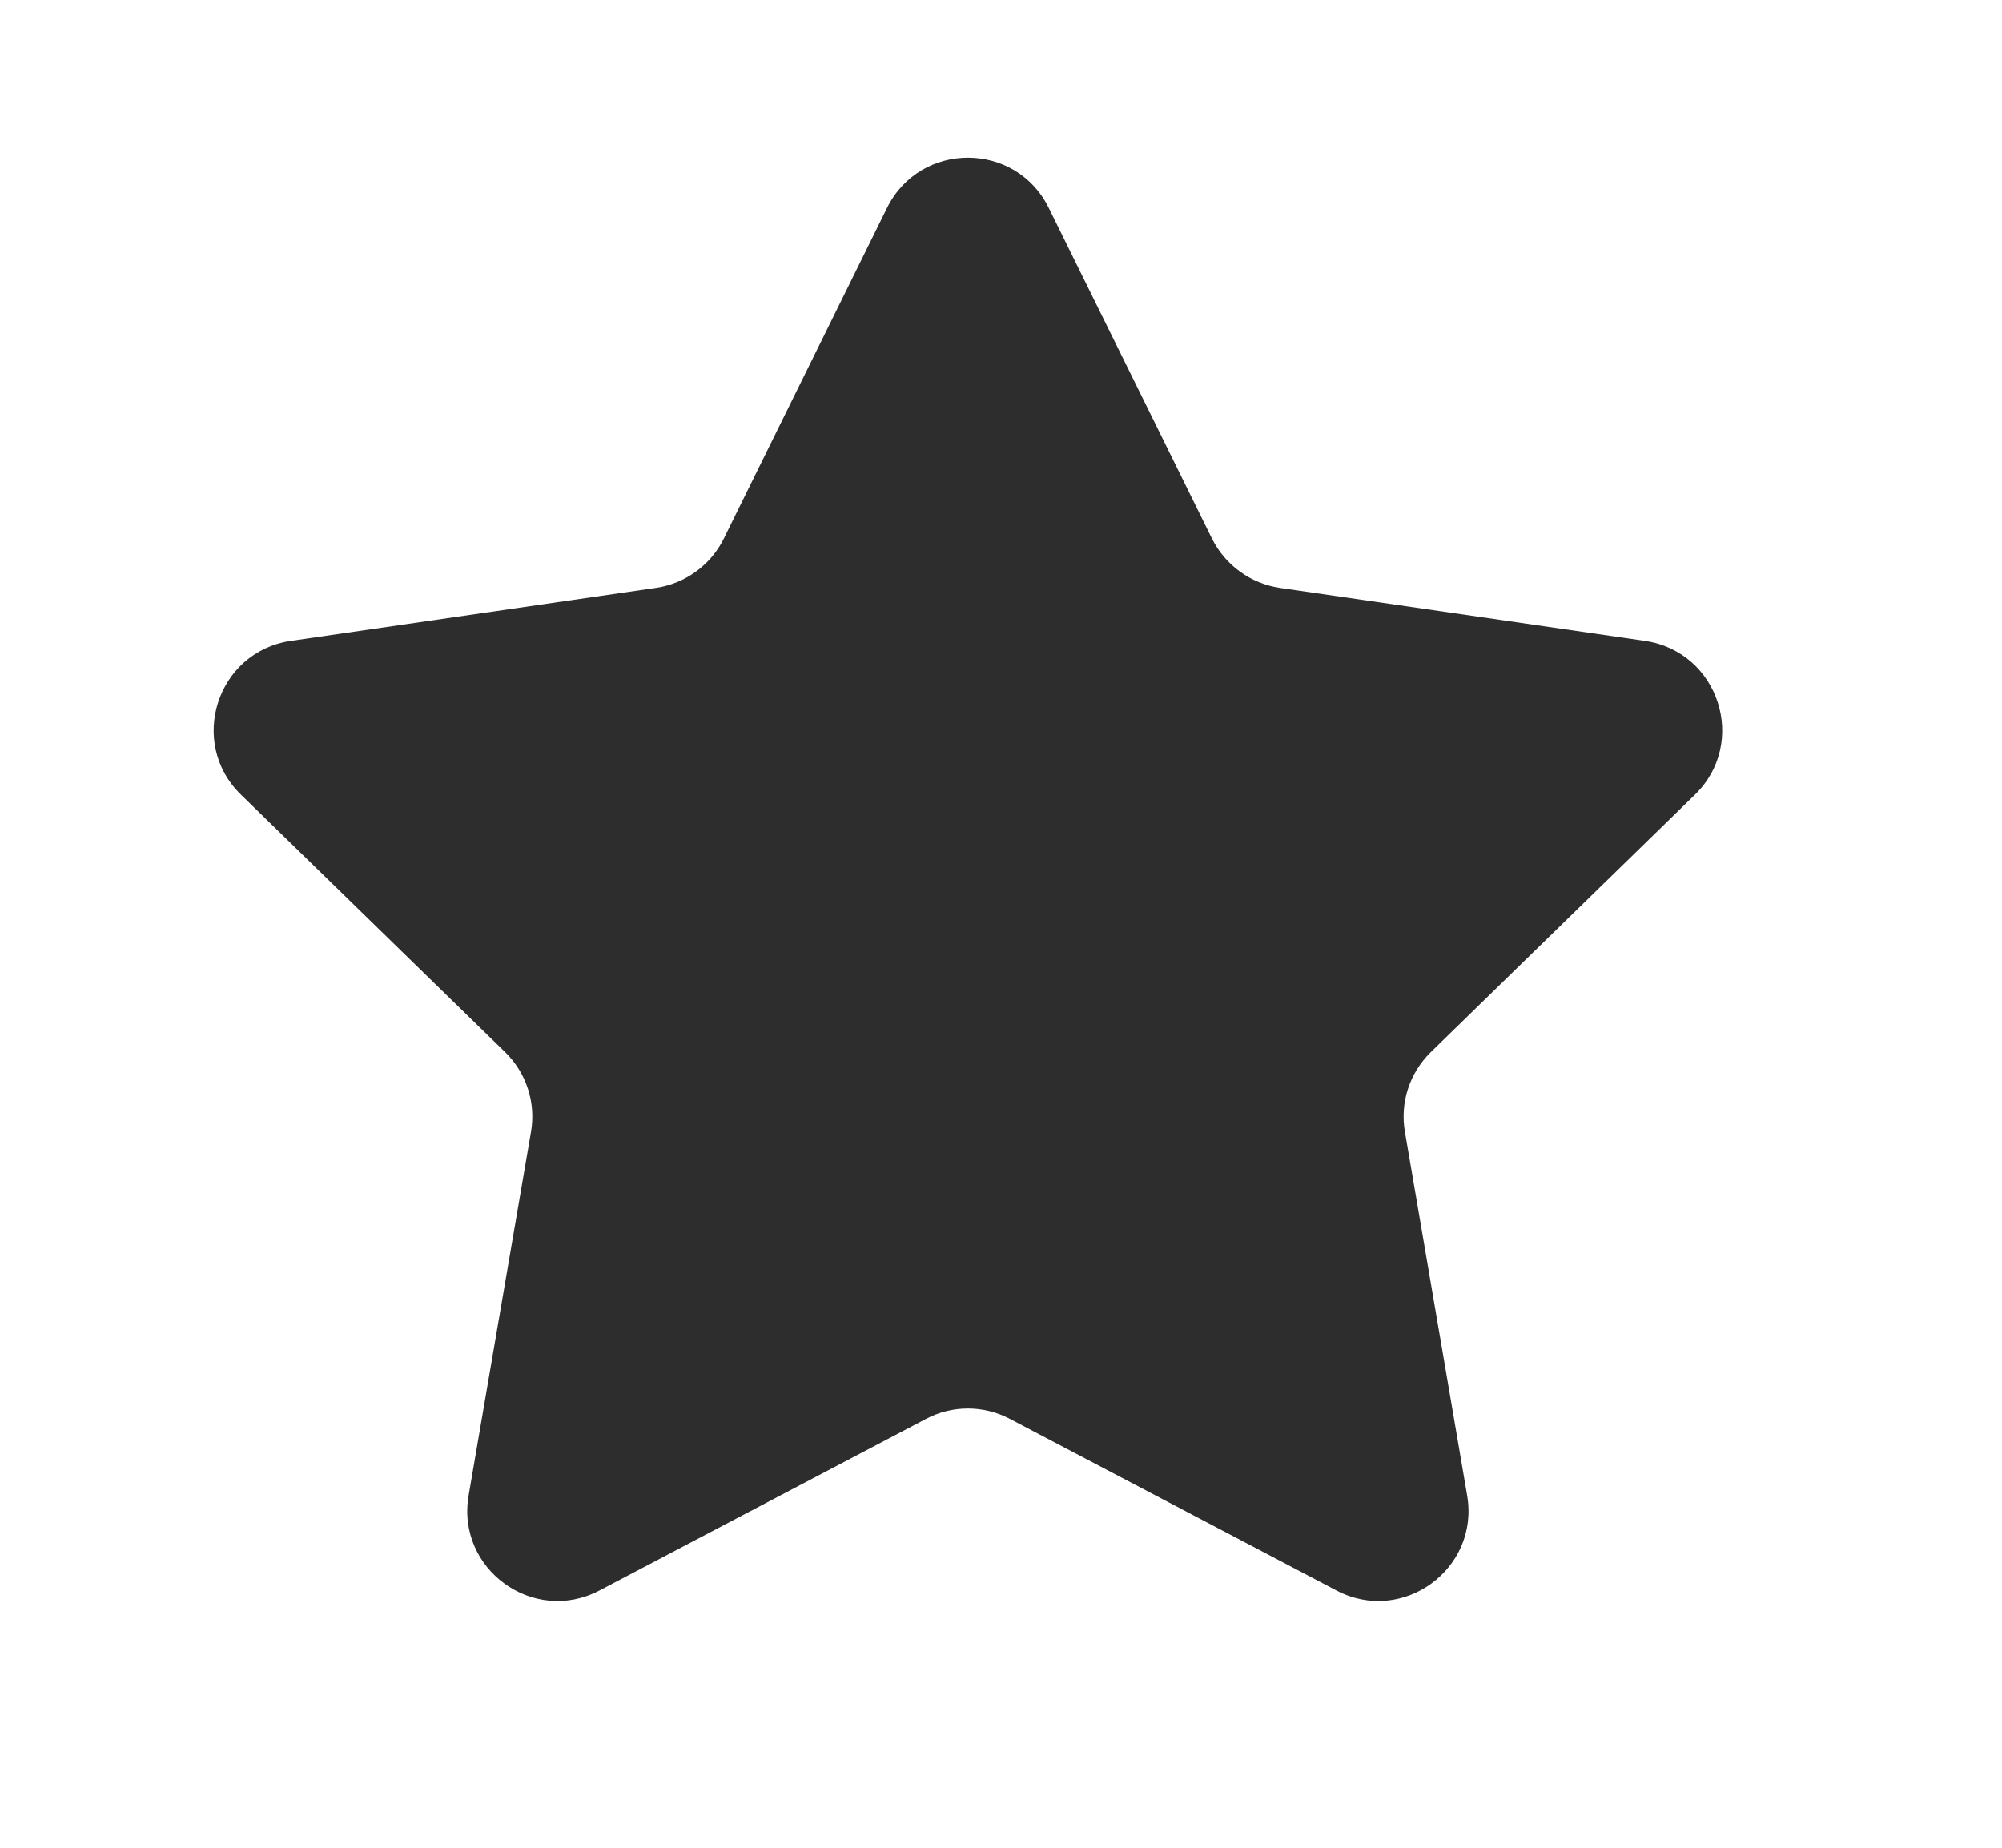 <svg width="13" height="12" viewBox="0 0 13 12" fill="none" xmlns="http://www.w3.org/2000/svg">
<path d="M5.76 1.35C5.975 0.915 6.596 0.915 6.81 1.35L7.87 3.498C7.956 3.67 8.121 3.79 8.311 3.818L10.681 4.162C11.162 4.232 11.353 4.823 11.006 5.161L9.291 6.833C9.153 6.968 9.09 7.161 9.123 7.351L9.527 9.712C9.609 10.19 9.107 10.555 8.678 10.329L6.558 9.215C6.387 9.125 6.183 9.125 6.013 9.215L3.893 10.329C3.463 10.555 2.961 10.19 3.043 9.712L3.448 7.351C3.481 7.161 3.418 6.968 3.28 6.833L1.565 5.161C1.217 4.823 1.409 4.232 1.889 4.162L4.259 3.818C4.45 3.79 4.615 3.67 4.7 3.498L5.76 1.35Z" fill="#2D2D2D"/>
</svg>
